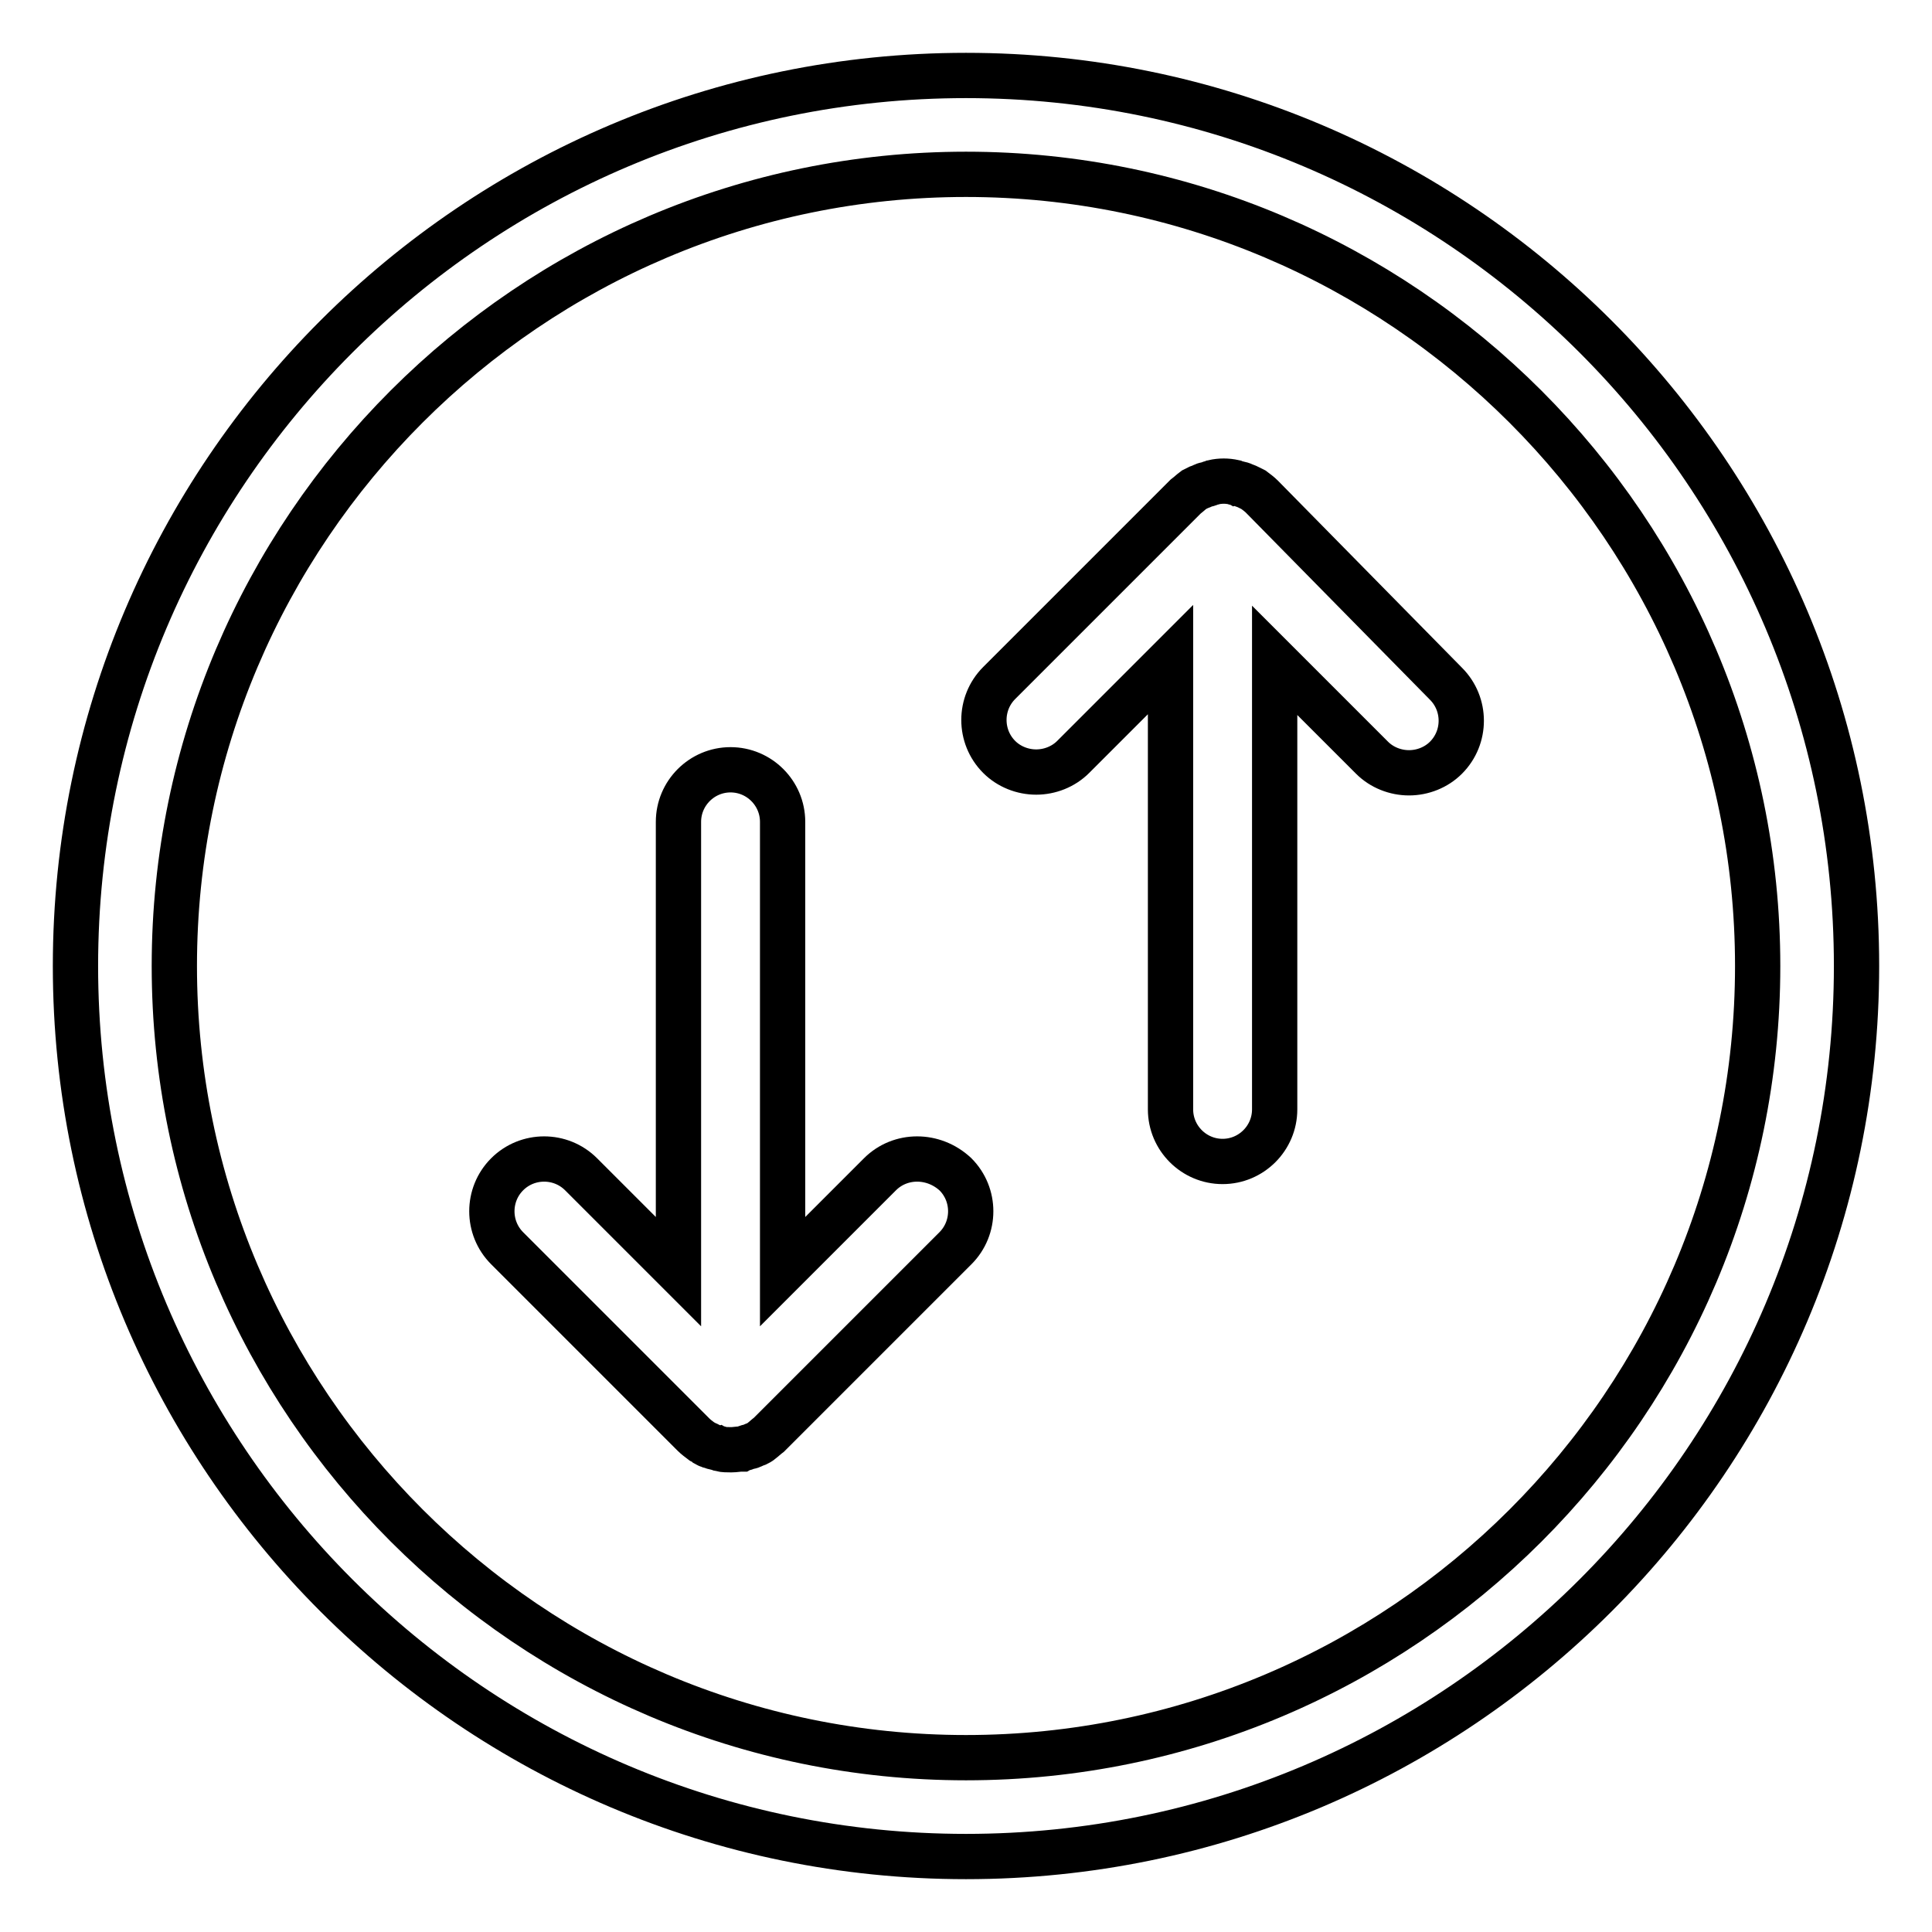 <?xml version="1.0" encoding="utf-8"?>
<!-- Svg Vector Icons : http://www.onlinewebfonts.com/icon -->
<!DOCTYPE svg PUBLIC "-//W3C//DTD SVG 1.1//EN" "http://www.w3.org/Graphics/SVG/1.1/DTD/svg11.dtd">
<svg version="1.1" xmlns="http://www.w3.org/2000/svg" xmlns:xlink="http://www.w3.org/1999/xlink" x="0px" y="0px" viewBox="0 0 256 256" enable-background="new 0 0 256 256" xml:space="preserve">
<g> <path stroke-width="6" fill-opacity="0" stroke="#000000"  d="M128,10C62.9,10,10,62.9,10,128c0,65.1,52.9,118,118,118c65.1,0,118-52.9,118-118C246,62.9,193.1,10,128,10 z M128,232.9c-57.8,0-104.9-47.1-104.9-104.9C23.1,70.2,70.2,23.1,128,23.1S232.9,70.2,232.9,128 C232.9,185.9,185.8,232.9,128,232.9z"/> <path stroke-width="6" fill-opacity="0" stroke="#000000"  d="M116.6,155.6l-12.9,12.9v-59.6c0-3.8-3.1-6.9-6.9-6.9s-6.9,3.1-6.9,6.9v59.6L77,155.6 c-2.7-2.7-7.1-2.7-9.8,0c-2.7,2.7-2.7,7.1,0,9.8l24.7,24.7c0.3,0.3,0.7,0.6,1.1,0.9c0.2,0.1,0.4,0.2,0.5,0.3 c0.2,0.1,0.4,0.3,0.7,0.3c0.2,0.1,0.5,0.2,0.7,0.2c0.2,0.1,0.4,0.1,0.6,0.2c0.4,0.1,0.9,0.1,1.4,0.1c0.5,0,0.9-0.1,1.4-0.1 c0.2-0.1,0.4-0.1,0.6-0.2c0.2-0.1,0.5-0.1,0.7-0.2c0.2-0.1,0.4-0.2,0.7-0.3c0.2-0.1,0.4-0.2,0.5-0.3c0.4-0.3,0.7-0.6,1.1-0.9 l24.7-24.7c2.7-2.7,2.7-7.1,0-9.8C123.7,152.9,119.3,152.9,116.6,155.6L116.6,155.6z M167.2,65.8c-0.3-0.3-0.7-0.6-1.1-0.9 c-0.2-0.1-0.4-0.2-0.6-0.3c-0.2-0.1-0.4-0.2-0.7-0.3c-0.2-0.1-0.5-0.2-0.7-0.2c-0.2-0.1-0.4-0.1-0.6-0.2c-0.9-0.2-1.8-0.2-2.7,0 c-0.2,0.1-0.4,0.1-0.6,0.2c-0.2,0.1-0.5,0.1-0.7,0.2c-0.2,0.1-0.4,0.2-0.7,0.3c-0.2,0.1-0.4,0.2-0.6,0.3c-0.4,0.3-0.7,0.6-1.1,0.9 l-24.7,24.7c-2.7,2.7-2.7,7.1,0,9.8c1.3,1.3,3.1,2,4.9,2c1.8,0,3.6-0.7,4.9-2l12.9-12.9v59.6c0,3.8,3.1,6.9,6.9,6.9 c3.8,0,6.9-3.1,6.9-6.9V87.5l12.9,12.9c1.3,1.3,3.1,2,4.9,2c1.8,0,3.6-0.7,4.9-2c2.7-2.7,2.7-7.1,0-9.8L167.2,65.8L167.2,65.8z"/></g>
</svg>